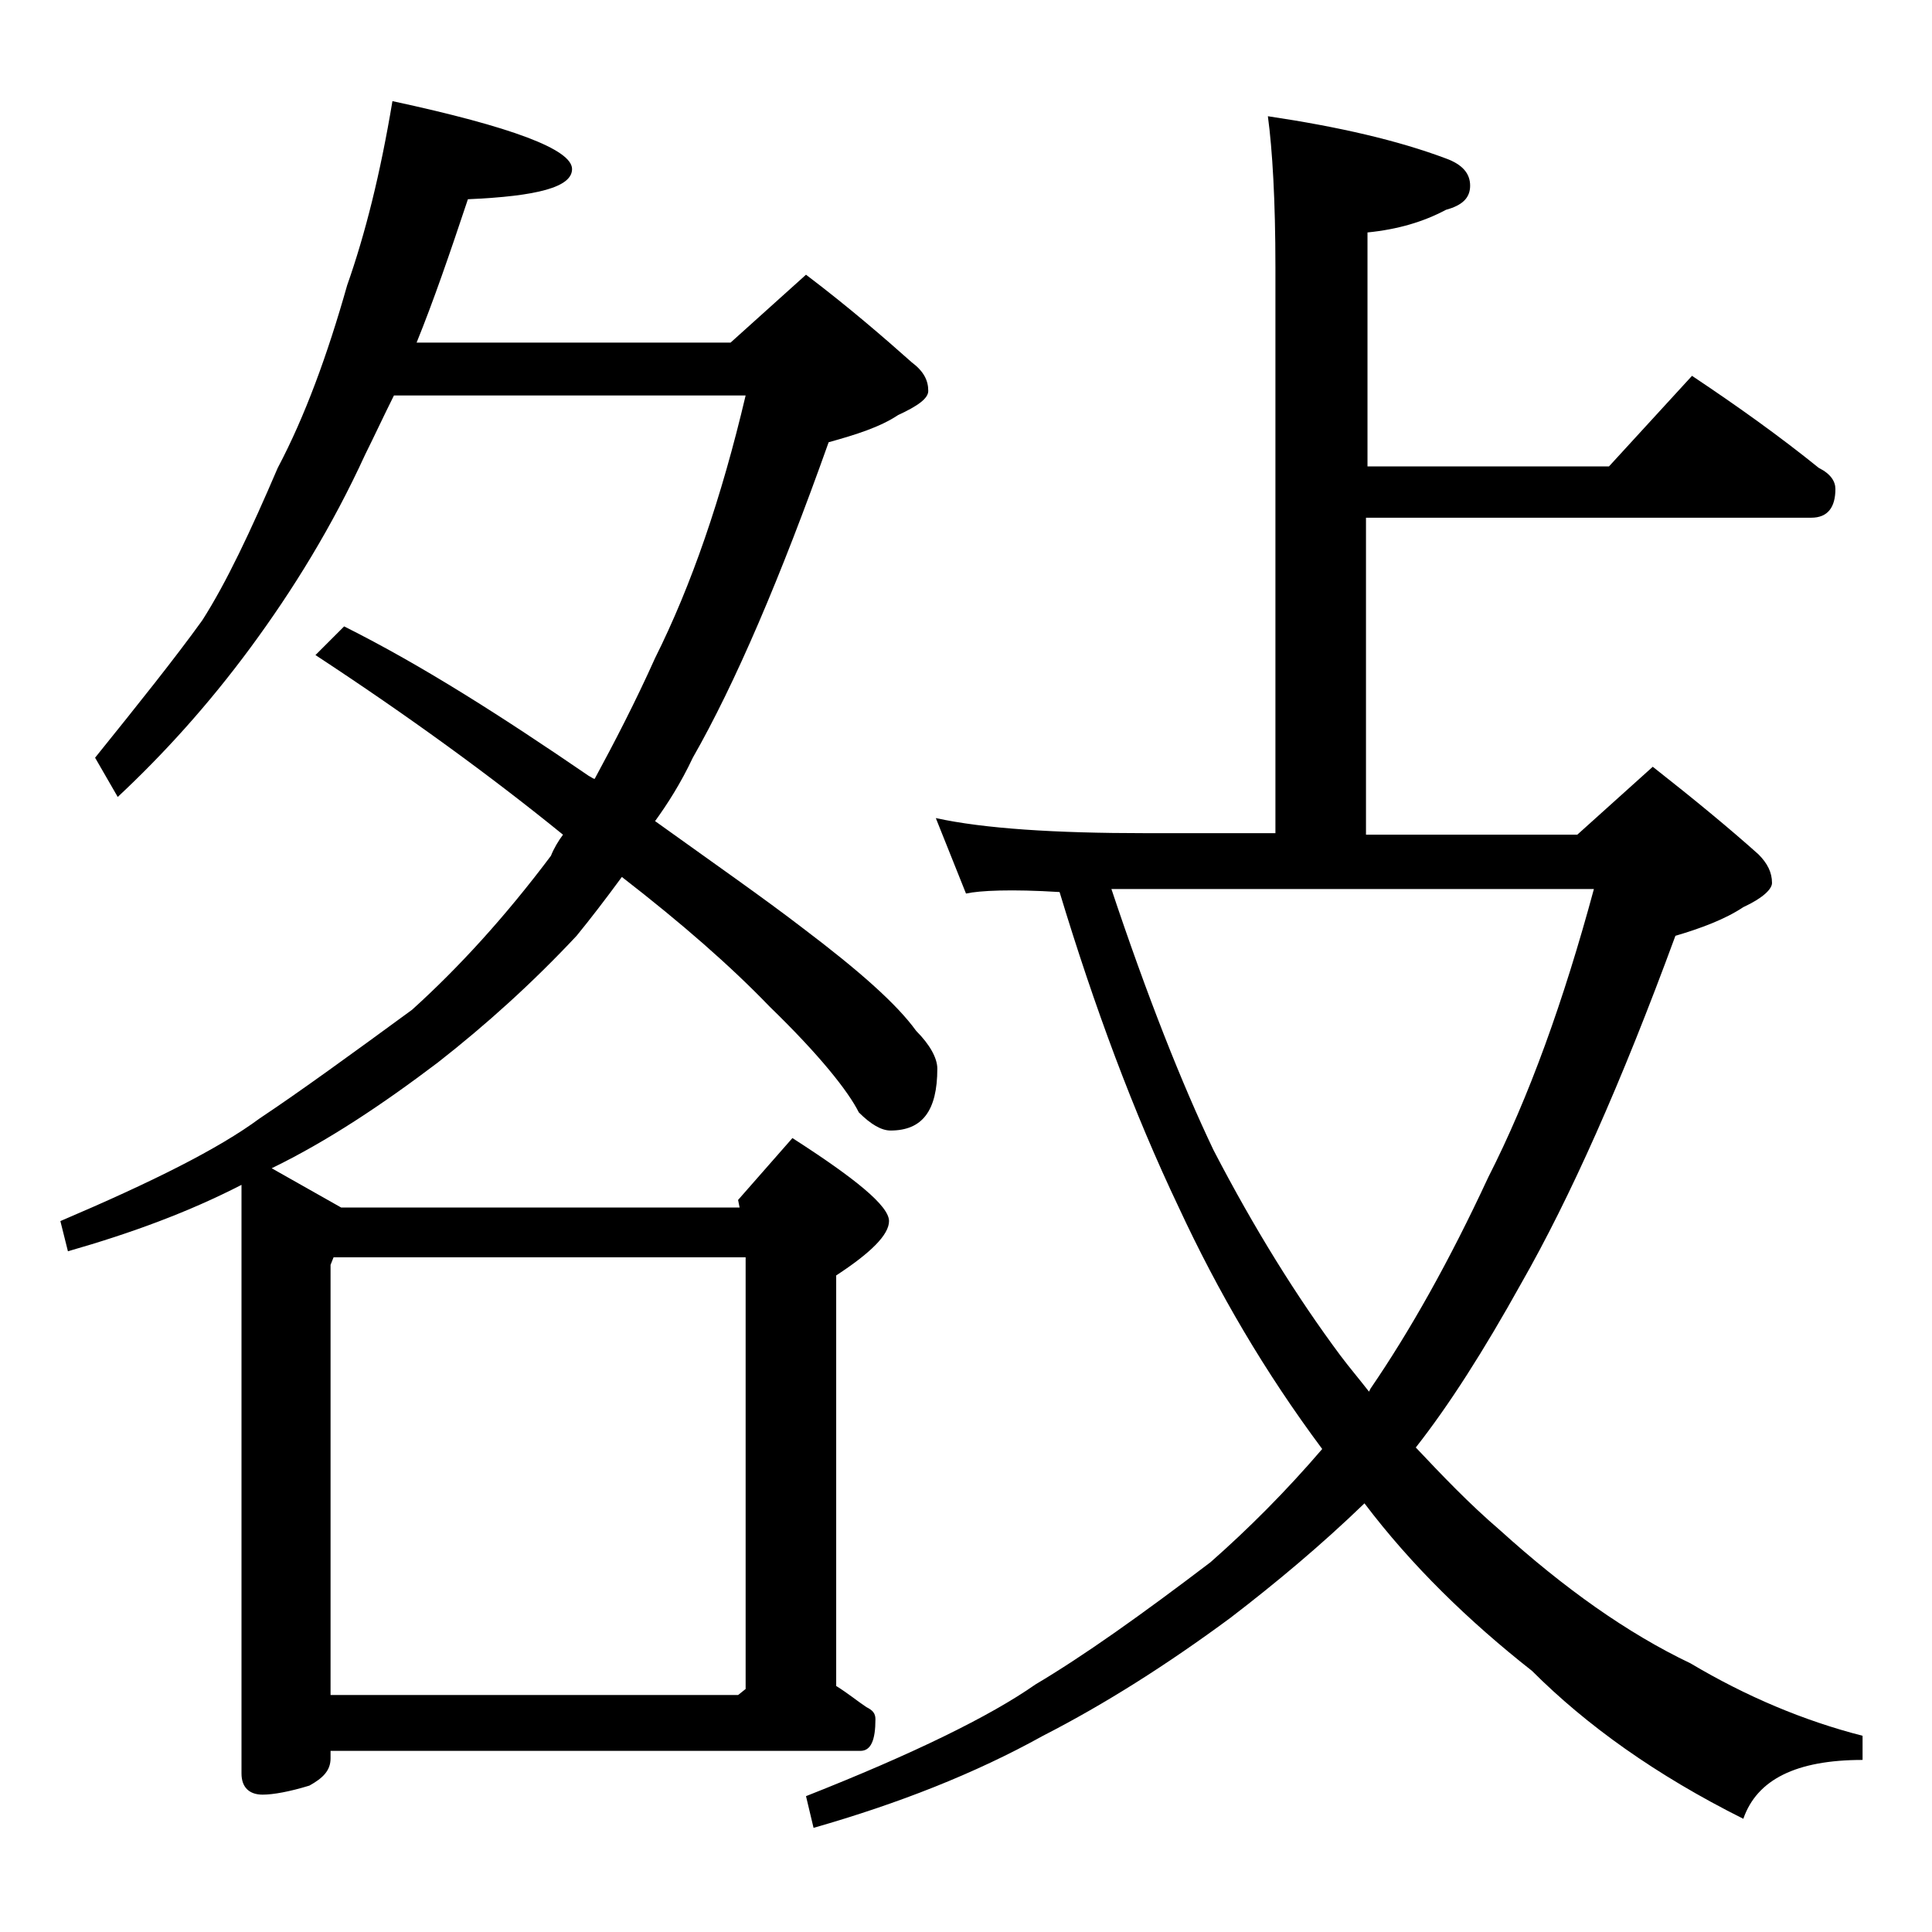 <?xml version="1.0" encoding="utf-8"?>
<!-- Generator: Adobe Illustrator 18.0.0, SVG Export Plug-In . SVG Version: 6.00 Build 0)  -->
<!DOCTYPE svg PUBLIC "-//W3C//DTD SVG 1.1//EN" "http://www.w3.org/Graphics/SVG/1.1/DTD/svg11.dtd">
<svg version="1.1" id="Layer_1" xmlns="http://www.w3.org/2000/svg" xmlns:xlink="http://www.w3.org/1999/xlink" x="0px" y="0px"
	 viewBox="0 0 128 128" enable-background="new 0 0 128 128" xml:space="preserve">
<path d="M26,6.7c7.9,1.7,11.9,3.2,11.9,4.5c0,1.2-2.3,1.8-6.9,2c-1.2,3.6-2.3,6.8-3.4,9.5h20.8l5-4.5c2.9,2.2,5.2,4.2,7,5.8
	c0.8,0.6,1.1,1.2,1.1,1.9c0,0.5-0.7,1-2,1.6c-1.2,0.8-2.8,1.3-4.6,1.8c-3.2,9-6.2,16-9,20.9c-0.8,1.7-1.7,3.1-2.5,4.2
	c3.9,2.8,7.2,5.1,9.8,7.1c3.7,2.8,6.2,5,7.5,6.8c0.9,0.9,1.4,1.8,1.4,2.5c0,2.8-1,4.1-3.1,4.1c-0.6,0-1.3-0.4-2.1-1.2
	c-0.7-1.4-2.6-3.8-5.9-7c-2.6-2.7-5.8-5.5-9.8-8.6c-1.1,1.5-2.1,2.8-3,3.9c-2.9,3.1-6,5.9-9.2,8.4c-3.7,2.8-7.3,5.2-11,7l4.6,2.6H49
	l-0.1-0.5l3.6-4.1c4.2,2.7,6.4,4.5,6.4,5.5c0,0.9-1.2,2.1-3.5,3.6v27.2c0.8,0.5,1.4,1,2,1.4c0.4,0.2,0.6,0.4,0.6,0.8
	c0,1.4-0.3,2.1-1,2.1H21.9v0.5c0,0.8-0.5,1.3-1.4,1.8c-1.3,0.4-2.4,0.6-3.1,0.6c-0.9,0-1.4-0.5-1.4-1.4v-39
	c-3.5,1.8-7.3,3.2-11.5,4.4l-0.5-2c6.1-2.6,10.5-4.8,13.2-6.8c2.7-1.8,6-4.2,10.1-7.2c3.1-2.8,6.2-6.2,9.2-10.2
	c0.2-0.5,0.5-1,0.8-1.4c-4.8-3.9-10.3-7.9-16.4-11.9l1.9-1.9C28,44.1,33.3,47.5,39,51.4c0.2,0.1,0.3,0.2,0.4,0.2
	c1.3-2.4,2.7-5.1,4-8c2.4-4.8,4.4-10.6,6-17.4H26.1c-0.7,1.4-1.3,2.7-1.9,3.9c-2.2,4.8-4.8,9-7.6,12.8c-2.8,3.8-5.8,7.1-8.8,9.9
	l-1.5-2.6c2.9-3.6,5.3-6.6,7.1-9.1c1.6-2.5,3.2-5.9,5-10.1c1.8-3.4,3.3-7.5,4.6-12.1C24.2,15.5,25.2,11.5,26,6.7z M21.9,112.3h27
	l0.5-0.4V83.3H22.1l-0.2,0.5V112.3z M84,7.7c4.7,0.7,8.6,1.6,11.8,2.8c1.1,0.4,1.6,1,1.6,1.8s-0.5,1.3-1.6,1.6
	c-1.5,0.8-3.2,1.3-5.2,1.5v15.5h16l5.5-6c3,2,5.8,4,8.4,6.1c0.8,0.4,1.1,0.9,1.1,1.4c0,1.2-0.5,1.9-1.6,1.9H90.5v21h14l5-4.5
	c2.8,2.2,5.1,4.1,7,5.8c0.6,0.6,0.9,1.2,0.9,1.9c0,0.4-0.6,1-1.9,1.6c-1.2,0.8-2.8,1.4-4.5,1.9c-3.6,9.8-7,17.4-10.2,23
	c-2.5,4.5-4.8,8.1-7,10.9c1.7,1.8,3.5,3.7,5.6,5.5c4.2,3.8,8.4,6.8,12.6,8.8c3.7,2.2,7.5,3.8,11.4,4.8v1.6c-4.4,0-7,1.3-7.9,3.9
	c-5.8-2.9-10.4-6.2-14-9.8c-4.2-3.3-8-7-11.1-11.1c-2.9,2.8-5.9,5.3-8.9,7.6c-4.2,3.1-8.3,5.7-12.4,7.8c-4.5,2.5-9.6,4.5-15.2,6.1
	l-0.5-2.1c7.1-2.8,12.2-5.3,15.2-7.4c3.2-1.9,7-4.6,11.6-8.1c2.5-2.2,5-4.7,7.4-7.5c-3.8-5.1-6.9-10.4-9.5-16
	c-3-6.3-5.6-13.3-7.9-20.9C67,58.9,64.9,59,64,59.2l-2-5c3.2,0.7,7.9,1,13.9,1h8.6V17.7C84.5,13.3,84.3,9.9,84,7.7z M73.6,58.8
	c2.4,7.2,4.7,13,6.8,17.4c2.7,5.2,5.5,9.7,8.4,13.6c0.6,0.8,1.2,1.5,1.9,2.4l0.1-0.2c2.6-3.8,5.2-8.4,7.8-14c2.7-5.3,5-11.7,7-19.1
	H73.6z"/>
</svg>
